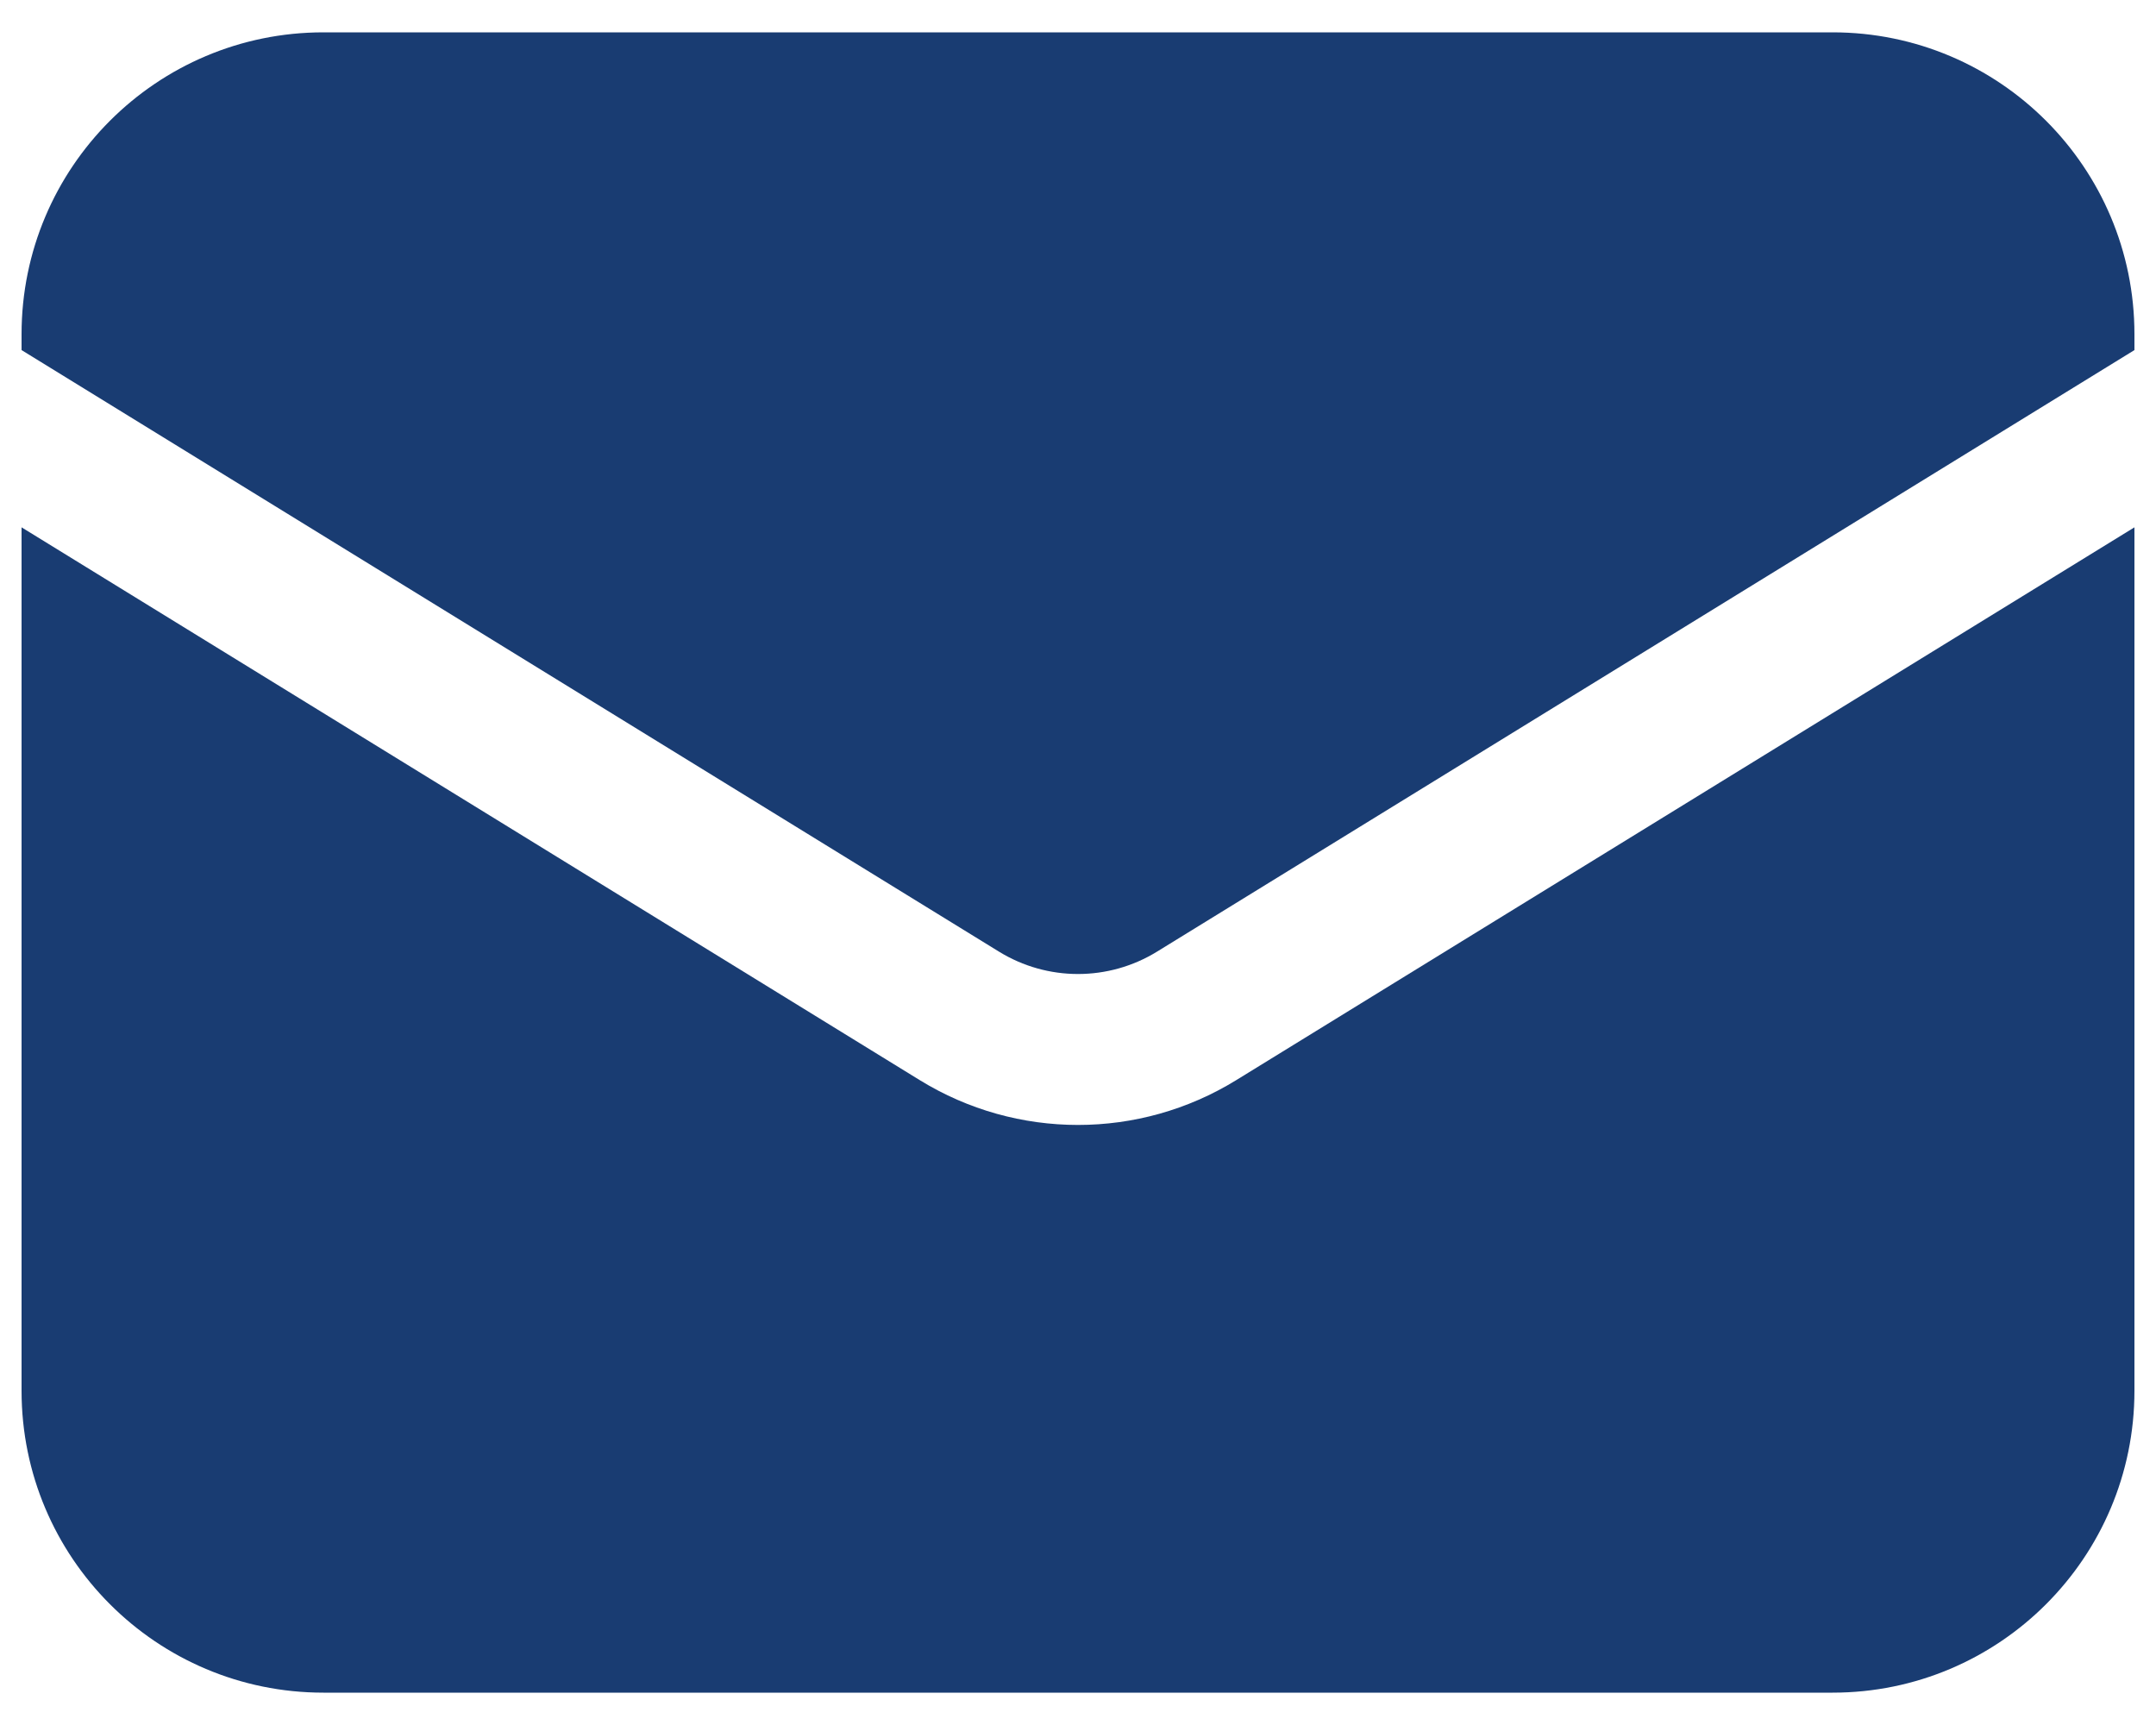 <svg width="50" height="40" viewBox="0 0 50 40" fill="none" xmlns="http://www.w3.org/2000/svg">
<path d="M0.5 12.228V32.25C0.5 36.116 3.634 39.25 7.5 39.25H42.5C46.366 39.25 49.5 36.116 49.5 32.25V12.228L28.669 25.047C26.419 26.432 23.581 26.432 21.331 25.047L0.5 12.228Z" fill="#193C72"/>
<path d="M49.5 8.118V7.75C49.5 3.884 46.366 0.75 42.5 0.75H7.5C3.634 0.75 0.5 3.884 0.5 7.75V8.118L23.166 22.066C24.291 22.759 25.709 22.759 26.834 22.066L49.5 8.118Z" fill="#193C72"/>
</svg>
